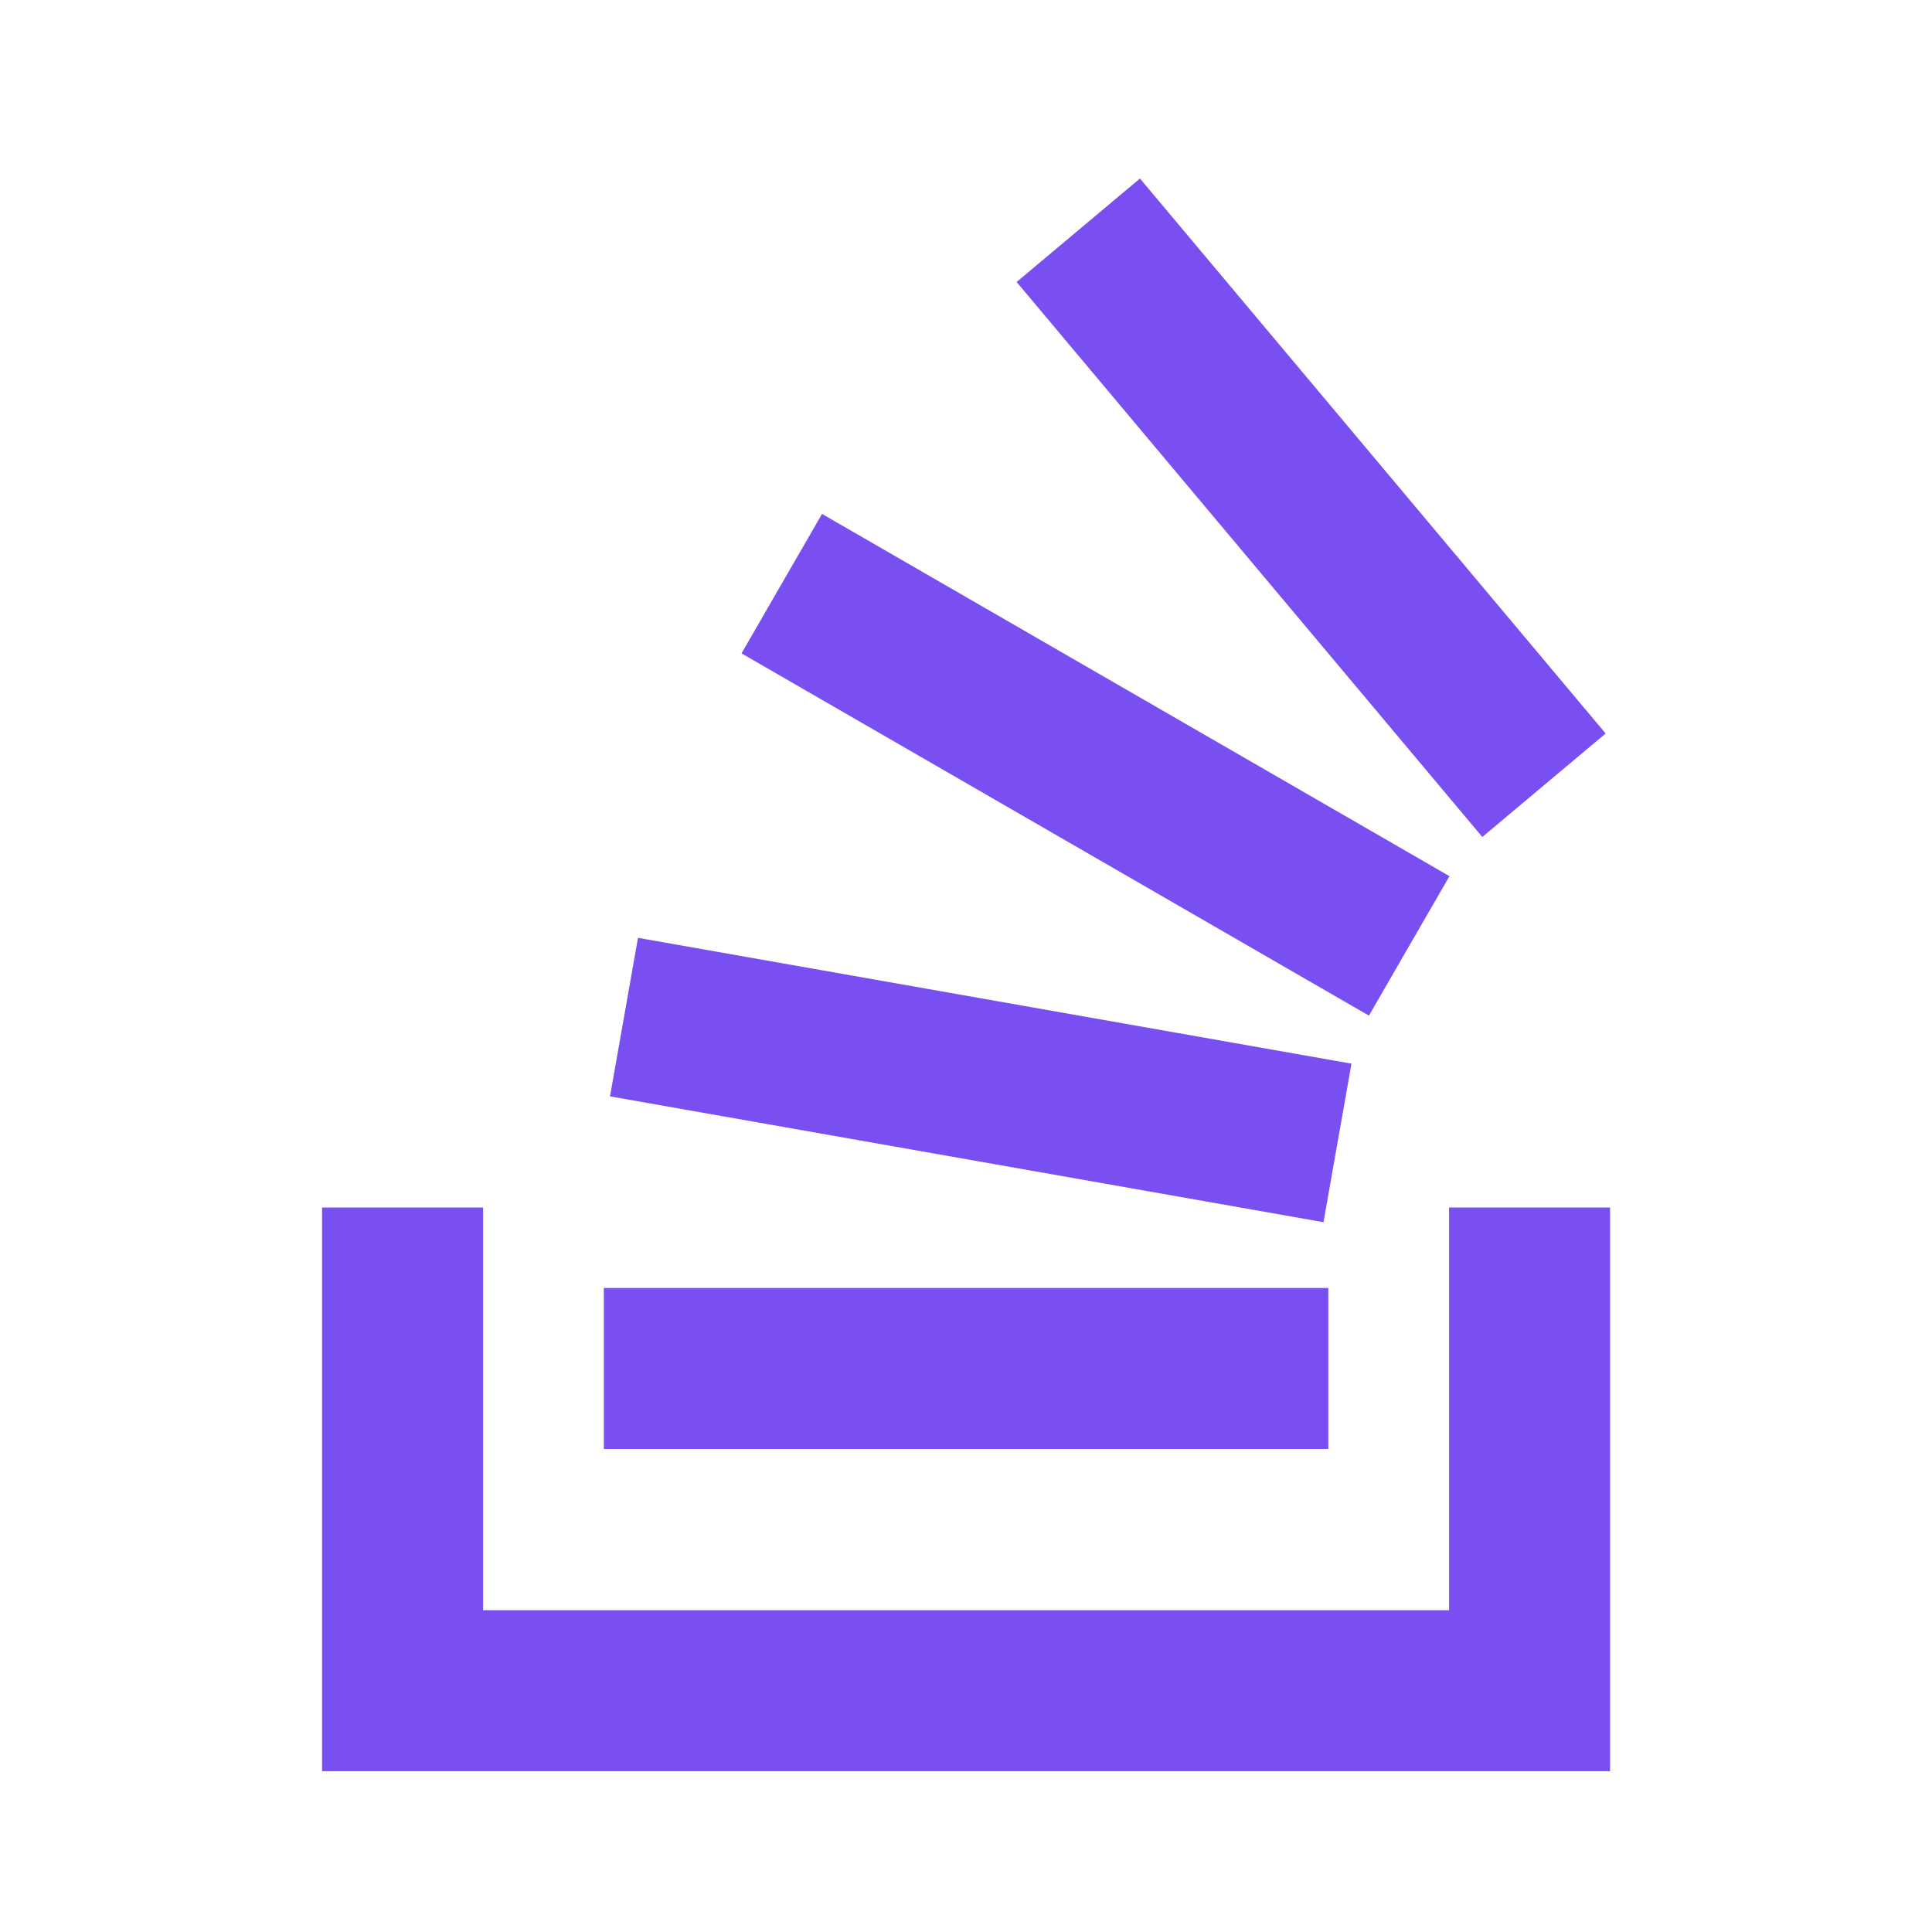 <svg width="50" height="50" viewBox="0 0 50 50" fill="none" xmlns="http://www.w3.org/2000/svg">
<path d="M37.502 41.672V31.25H41.668V45.839H8.335V31.25H12.502V41.672H37.502ZM15.627 37.5V33.334H34.377V37.5H15.627ZM15.787 28.374L16.511 24.271L34.976 27.527L34.252 31.63L15.787 28.374ZM19.19 16.909L21.274 13.3L37.512 22.675L35.428 26.284L19.19 16.909ZM26.31 7.298L29.502 4.62L41.554 18.983L38.362 21.661L26.31 7.298Z" fill="#794FF1"/>
</svg>
